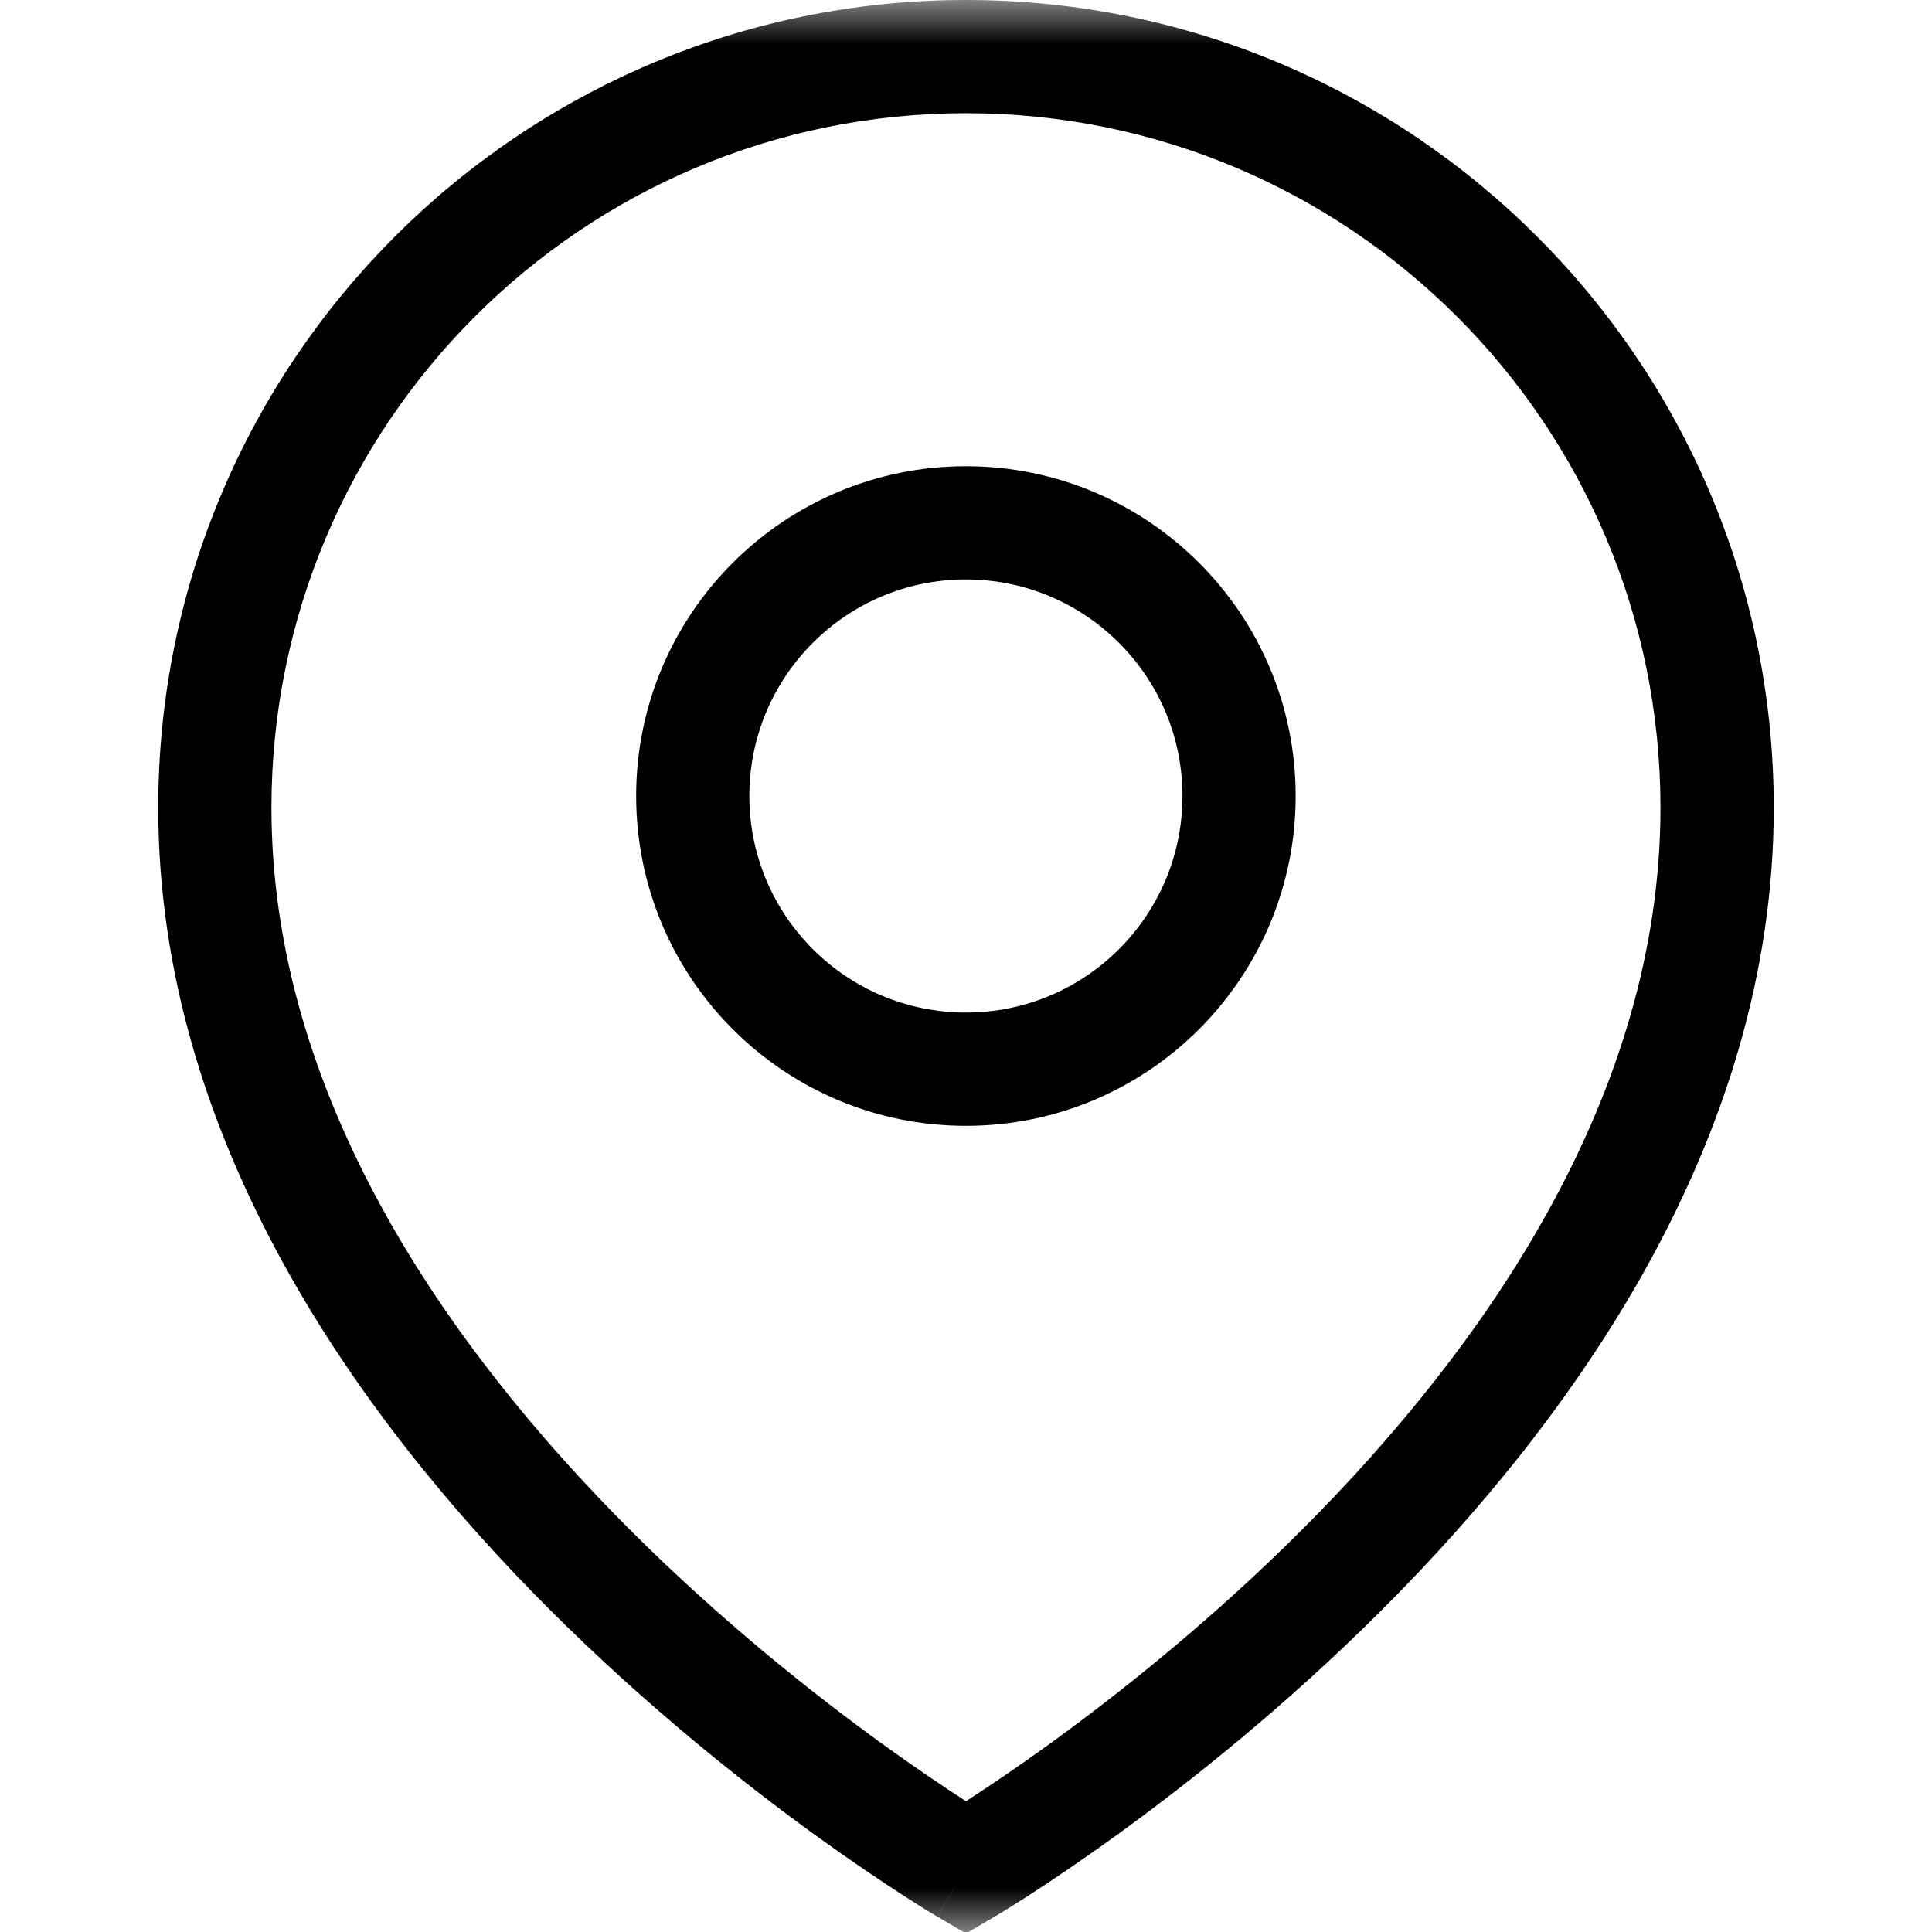 <svg width="22" height="22" viewBox="0 0 22 22" fill="none" xmlns="http://www.w3.org/2000/svg">
<mask id="mask0_1393_1569" style="mask-type:luminance" maskUnits="userSpaceOnUse" x="0" y="0" width="22" height="22">
<path d="M0 1.90735e-06H22V22H0V1.90735e-06Z" fill="white"/>
</mask>
<g mask="url(#mask0_1393_1569)">
<path d="M18.908 9.198C18.908 12.467 16.919 15.328 14.821 17.424C13.782 18.462 12.74 19.287 11.958 19.854C11.568 20.136 11.243 20.353 11.018 20.499C11.012 20.503 11.006 20.506 11 20.51C10.994 20.506 10.988 20.503 10.982 20.499C10.756 20.353 10.432 20.136 10.041 19.854C9.259 19.287 8.217 18.462 7.178 17.424C5.08 15.328 3.091 12.467 3.091 9.198C3.091 4.83 6.632 1.289 11 1.289C15.367 1.289 18.908 4.83 18.908 9.198ZM20.198 9.198C20.198 4.118 16.079 -8.39233e-05 11 -8.58307e-05C5.92 -8.58307e-05 1.802 4.118 1.802 9.198C1.802 12.985 4.089 16.16 6.267 18.336C7.367 19.434 8.464 20.303 9.285 20.898C9.697 21.195 10.04 21.425 10.283 21.582C10.404 21.66 10.5 21.72 10.566 21.761C10.6 21.781 10.626 21.797 10.644 21.808C10.653 21.813 10.66 21.817 10.665 21.82C10.667 21.822 10.669 21.823 10.671 21.824C10.671 21.824 10.672 21.825 10.672 21.825C10.673 21.825 10.673 21.825 10.673 21.825C10.673 21.825 10.674 21.825 11 21.269L10.674 21.825L11 22.017L11.326 21.825L11 21.269C11.32 21.816 11.326 21.825 11.326 21.825C11.326 21.825 11.326 21.825 11.327 21.825C11.327 21.825 11.328 21.824 11.329 21.824C11.33 21.823 11.332 21.822 11.335 21.82C11.339 21.817 11.347 21.813 11.356 21.808C11.374 21.797 11.4 21.781 11.433 21.761C11.499 21.72 11.595 21.66 11.717 21.582C11.959 21.425 12.303 21.195 12.714 20.898C13.536 20.303 14.633 19.434 15.732 18.336C17.91 16.16 20.198 12.985 20.198 9.198Z" fill="black"/>
<path d="M13.465 9.064C13.465 10.426 12.361 11.53 10.999 11.53C9.637 11.53 8.533 10.426 8.533 9.064C8.533 7.703 9.637 6.598 10.999 6.598C12.361 6.598 13.465 7.703 13.465 9.064ZM14.754 9.064C14.754 6.991 13.073 5.309 10.999 5.309C8.925 5.309 7.244 6.991 7.244 9.064C7.244 11.138 8.925 12.82 10.999 12.82C13.073 12.82 14.754 11.138 14.754 9.064Z" fill="black"/>
</g>
</svg>
